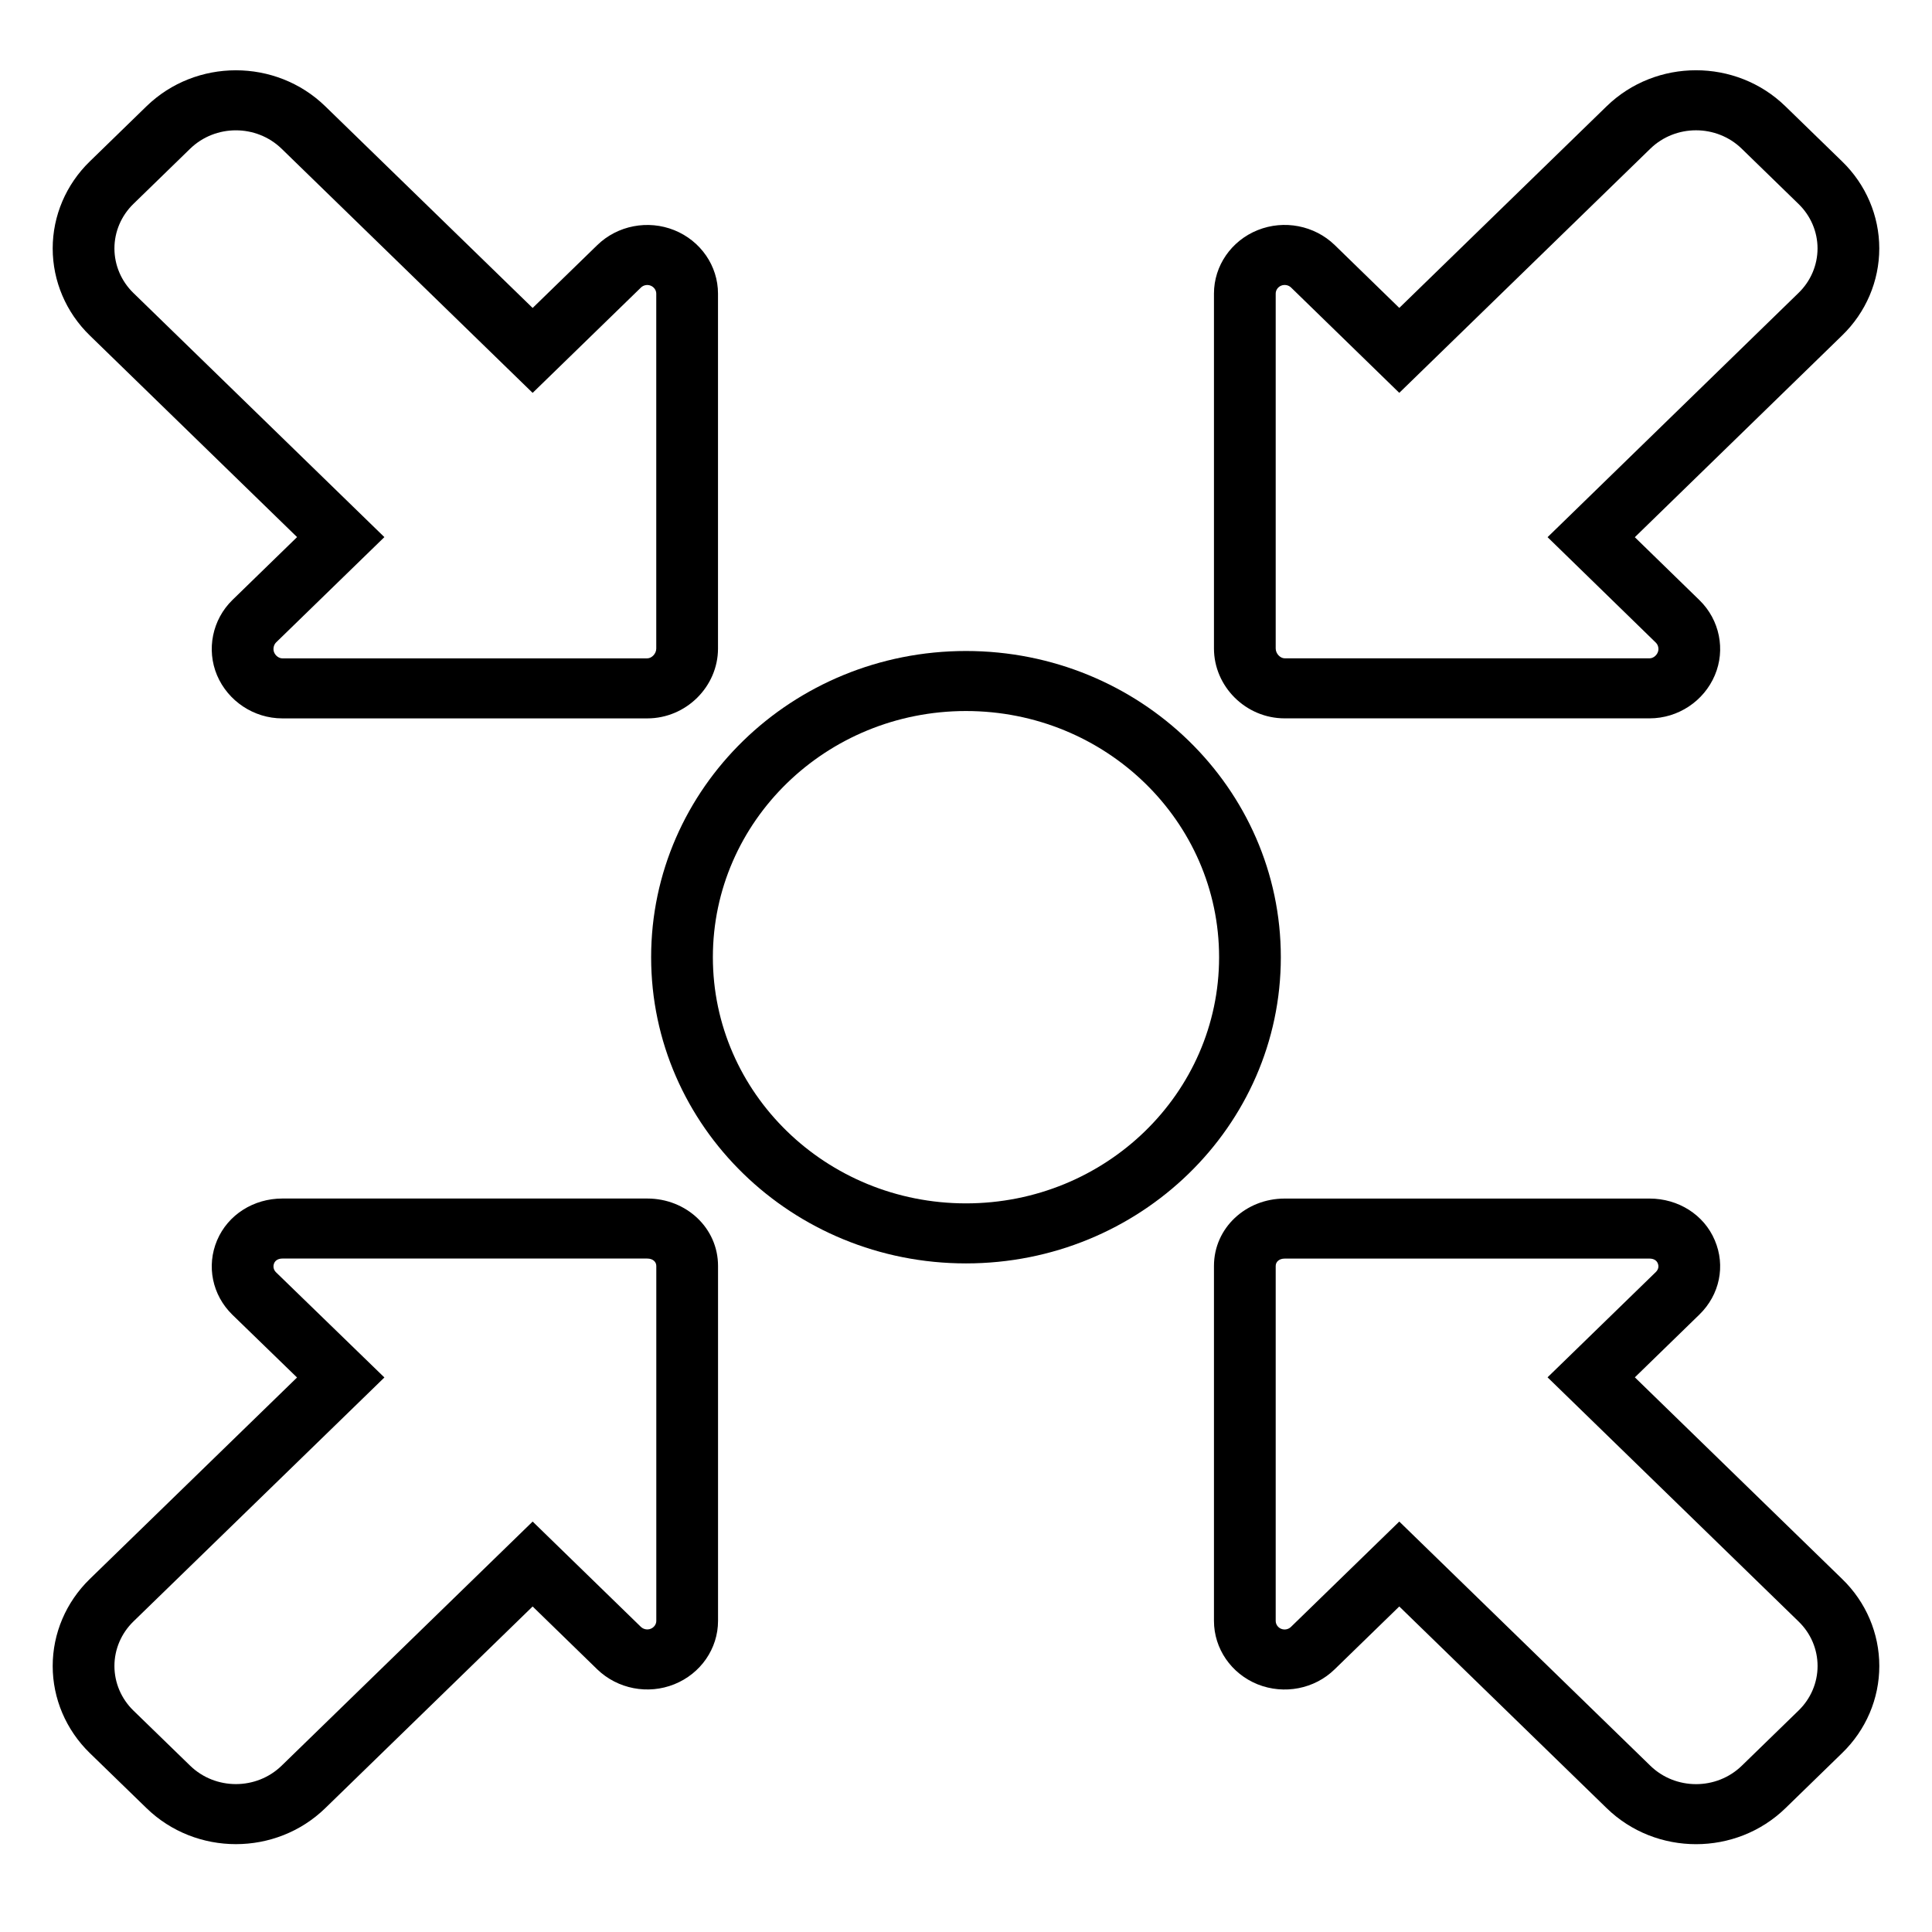 <?xml version="1.0" encoding="UTF-8"?>
<svg width="110px" height="110px" viewBox="0 0 110 110" version="1.1" xmlns="http://www.w3.org/2000/svg" xmlns:xlink="http://www.w3.org/1999/xlink">
    <title>icon-guia-encuentro</title>
    <g id="Guia" stroke="none" stroke-width="1" fill="none" fill-rule="evenodd">
        <g id="Iconos-Guia" transform="translate(-386, -266)" fill="#000000">
            <g id="icon-guia-encuentro" transform="translate(386, 266)">
                <g id="meeting-point" transform="translate(3, 4)" fill-rule="nonzero">
                    <path d="M13.914,26.58 L2.11,15.098 C0.759,13.785 0,12.002 0,10.144 C0,8.289 0.759,6.506 2.11,5.193 L5.337,2.054 C8.15,-0.682 12.709,-0.682 15.522,2.054 L27.326,13.534 L31.011,9.951 C32.161,8.836 33.891,8.502 35.393,9.106 C36.895,9.713 37.88,11.137 37.88,12.719 L37.88,32.926 C37.88,35.083 36.073,36.902 33.851,36.902 L13.076,36.902 C11.448,36.902 9.981,35.915 9.358,34.449 C8.742,32.989 9.086,31.28 10.234,30.16 L13.914,26.58 Z M17.642,27.789 L12.721,32.575 C12.579,32.714 12.529,32.96 12.609,33.147 C12.695,33.35 12.893,33.484 13.076,33.484 L33.851,33.484 C34.104,33.484 34.365,33.221 34.365,32.926 L34.365,12.719 C34.365,12.524 34.239,12.342 34.046,12.264 C33.858,12.188 33.638,12.231 33.494,12.37 L27.326,18.369 L13.037,4.471 C11.596,3.07 9.262,3.07 7.822,4.471 L4.595,7.61 C3.904,8.282 3.515,9.195 3.515,10.144 C3.515,11.095 3.904,12.009 4.595,12.681 L18.885,26.581 L17.642,27.789 Z" id="Shape"></path>
                    <path d="M13.912,74.429 L10.227,70.853 C9.085,69.735 8.743,68.077 9.359,66.62 C9.98,65.154 11.445,64.239 13.076,64.239 L33.853,64.239 C36.069,64.239 37.882,65.912 37.882,68.078 L37.882,88.285 C37.882,89.867 36.895,91.291 35.393,91.894 C33.895,92.498 32.167,92.165 31.006,91.047 L27.326,87.466 L15.523,98.945 C12.712,101.682 8.152,101.682 5.34,98.947 L2.105,95.805 C0.757,94.489 0,92.709 0,90.856 C0,89 0.758,87.222 2.108,85.906 L13.912,74.429 Z M33.853,67.657 L13.076,67.657 C12.843,67.657 12.677,67.761 12.609,67.921 C12.533,68.103 12.573,68.3 12.715,68.439 L18.886,74.427 L17.642,75.637 L4.594,88.322 C3.903,88.996 3.515,89.906 3.515,90.856 C3.515,91.804 3.903,92.717 4.592,93.389 L7.824,96.529 C9.264,97.929 11.598,97.929 13.037,96.529 L27.327,82.631 L28.569,83.84 L33.486,88.624 C33.636,88.769 33.86,88.812 34.05,88.735 C34.242,88.658 34.367,88.478 34.367,88.285 L34.367,68.078 C34.367,67.841 34.168,67.657 33.853,67.657 Z" id="Shape"></path>
                    <path d="M101.884,85.9 C103.241,87.211 104,88.993 104,90.856 C104,92.714 103.241,94.494 101.888,95.807 L98.659,98.948 C95.846,101.684 91.286,101.684 88.476,98.948 L76.669,87.466 L72.991,91.043 C71.846,92.164 70.113,92.501 68.602,91.898 C67.101,91.291 66.118,89.867 66.118,88.285 L66.118,68.078 C66.118,65.915 67.931,64.241 70.145,64.241 L90.92,64.241 C92.551,64.241 94.017,65.156 94.632,66.615 C95.254,68.071 94.912,69.715 93.764,70.838 L90.082,74.42 L101.884,85.9 Z M86.354,73.211 L91.275,68.425 C91.424,68.279 91.461,68.101 91.383,67.92 C91.317,67.762 91.152,67.659 90.92,67.659 L70.145,67.659 C69.832,67.659 69.633,67.843 69.633,68.078 L69.633,88.285 C69.633,88.482 69.758,88.663 69.944,88.738 C70.135,88.815 70.357,88.772 70.501,88.63 L76.669,82.631 L77.912,83.84 L90.962,96.532 C92.4,97.932 94.733,97.932 96.173,96.531 L99.404,93.389 C100.097,92.716 100.485,91.806 100.485,90.856 C100.485,89.901 100.098,88.993 99.403,88.321 L85.111,74.419 L86.354,73.211 Z" id="Shape"></path>
                    <path d="M93.769,30.179 C94.911,31.298 95.253,32.992 94.635,34.447 C94.017,35.912 92.551,36.9 90.92,36.9 L70.145,36.9 C67.922,36.9 66.118,35.078 66.118,32.922 L66.118,12.715 C66.118,11.133 67.103,9.707 68.606,9.103 C70.107,8.5 71.839,8.834 72.992,9.951 L76.67,13.531 L88.472,2.053 C91.281,-0.684 95.844,-0.684 98.654,2.052 L101.881,5.19 C103.236,6.502 103.998,8.286 103.998,10.144 C103.998,12.003 103.236,13.789 101.884,15.098 L90.08,26.586 L93.769,30.179 Z M70.145,33.482 L90.92,33.482 C91.103,33.482 91.299,33.35 91.385,33.145 C91.465,32.958 91.418,32.729 91.278,32.591 L85.112,26.584 L86.353,25.377 L99.401,12.678 C100.093,12.009 100.483,11.094 100.483,10.144 C100.483,9.195 100.093,8.283 99.398,7.61 L96.168,4.468 C94.731,3.069 92.396,3.069 90.959,4.469 L76.669,18.367 L75.426,17.157 L70.508,12.37 C70.362,12.229 70.139,12.186 69.948,12.262 C69.758,12.339 69.633,12.52 69.633,12.715 L69.633,32.922 C69.633,33.218 69.893,33.482 70.145,33.482 Z" id="Shape"></path>
                    <path d="M51.999,67.933 C42.099,67.933 34.073,60.127 34.073,50.499 C34.073,40.87 42.099,33.065 51.999,33.065 C61.899,33.065 69.925,40.87 69.925,50.499 C69.925,60.127 61.899,67.933 51.999,67.933 Z M51.999,64.515 C59.958,64.515 66.41,58.24 66.41,50.499 C66.41,42.758 59.958,36.483 51.999,36.483 C44.04,36.483 37.588,42.758 37.588,50.499 C37.588,58.24 44.04,64.515 51.999,64.515 Z" id="Oval"></path>
                </g>
            </g>
        </g>
    </g>
</svg>
